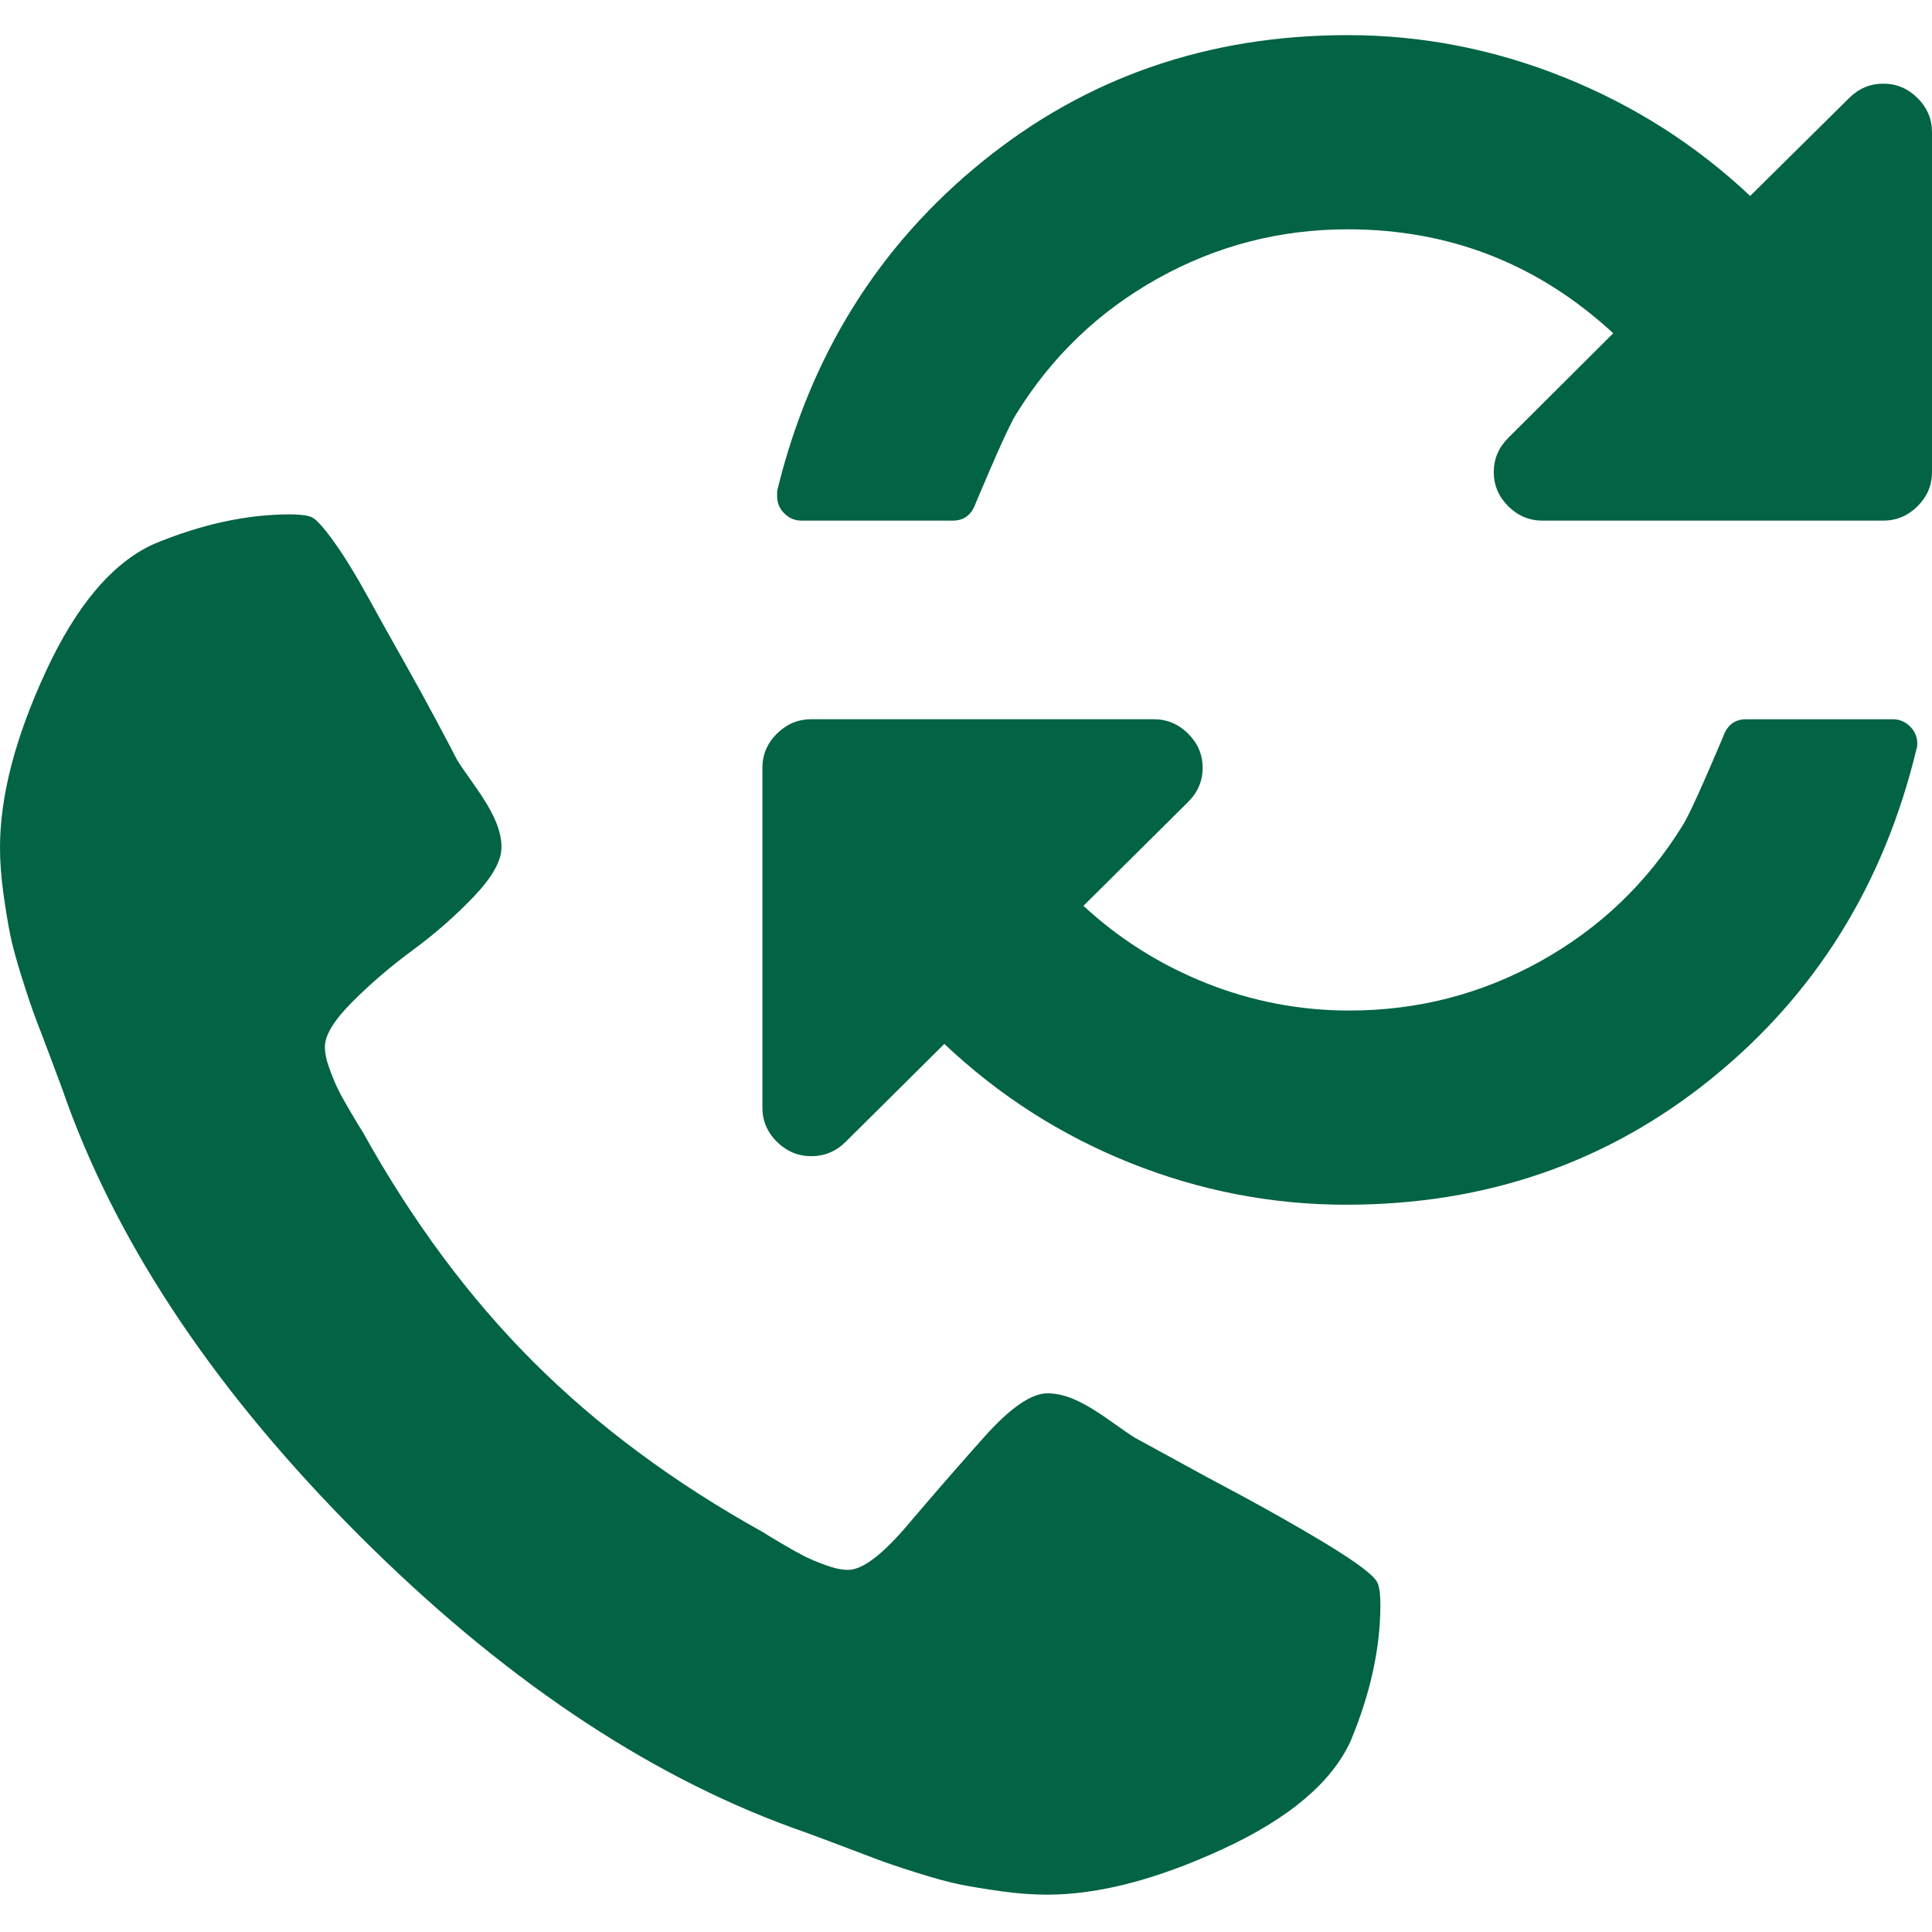 <svg width="55" height="55" viewBox="0 0 55 53" fill="none" xmlns="http://www.w3.org/2000/svg">
<path d="M54.589 1.792C54.315 1.519 53.989 1.382 53.614 1.382C53.239 1.382 52.914 1.519 52.64 1.792L49.824 4.578C48.279 3.124 46.51 1.997 44.518 1.198C42.526 0.399 40.475 0 38.367 0C34.396 0 30.931 1.198 27.971 3.596C25.011 5.993 23.061 9.12 22.123 12.979V13.13C22.123 13.317 22.191 13.479 22.329 13.616C22.466 13.753 22.628 13.821 22.816 13.821H27.126C27.444 13.821 27.66 13.655 27.776 13.324C28.382 11.885 28.765 11.043 28.923 10.798C29.934 9.156 31.277 7.868 32.952 6.932C34.627 5.996 36.432 5.528 38.366 5.528C41.269 5.528 43.788 6.514 45.925 8.487L42.936 11.467C42.662 11.74 42.525 12.065 42.525 12.439C42.525 12.813 42.662 13.137 42.936 13.411C43.211 13.684 43.536 13.821 43.911 13.821H53.614C53.989 13.821 54.314 13.684 54.589 13.411C54.863 13.137 55 12.813 55 12.439V2.764C55 2.39 54.864 2.066 54.589 1.792Z" fill="#036345"/>
<path d="M53.884 19.476H49.706C49.388 19.476 49.17 19.641 49.054 19.972C48.445 21.412 48.061 22.254 47.901 22.499C46.886 24.14 45.536 25.429 43.854 26.364C42.171 27.3 40.358 27.768 38.414 27.768C37.008 27.768 35.651 27.509 34.346 26.991C33.04 26.472 31.872 25.738 30.843 24.787L33.824 21.829C34.099 21.556 34.237 21.231 34.237 20.857C34.237 20.483 34.099 20.159 33.824 19.886C33.548 19.612 33.222 19.475 32.845 19.475H23.097C22.719 19.475 22.393 19.612 22.117 19.886C21.842 20.159 21.704 20.483 21.704 20.857V30.532C21.704 30.906 21.842 31.231 22.117 31.504C22.393 31.777 22.72 31.914 23.097 31.914C23.474 31.914 23.8 31.777 24.076 31.504L26.883 28.718C28.435 30.186 30.201 31.316 32.181 32.108C34.161 32.9 36.21 33.296 38.328 33.296C42.302 33.296 45.769 32.098 48.728 29.7C51.687 27.303 53.631 24.176 54.56 20.317C54.574 20.289 54.581 20.238 54.581 20.166C54.581 19.979 54.512 19.817 54.374 19.68C54.236 19.544 54.073 19.476 53.884 19.476Z" fill="#036345"/>
<path d="M34.824 51.632C32.944 52.502 31.274 52.937 29.816 52.937C29.406 52.937 28.971 52.906 28.511 52.842C28.051 52.777 27.661 52.714 27.341 52.65C27.022 52.586 26.599 52.471 26.075 52.305C25.55 52.139 25.172 52.01 24.943 51.921C24.712 51.832 24.29 51.672 23.677 51.442C23.063 51.211 22.678 51.07 22.526 51.02C18.33 49.484 14.23 46.715 10.226 42.712C6.223 38.707 3.453 34.608 1.918 30.413C1.868 30.259 1.727 29.875 1.496 29.262C1.266 28.648 1.106 28.225 1.016 27.996C0.927 27.765 0.799 27.388 0.633 26.864C0.467 26.339 0.352 25.918 0.288 25.597C0.224 25.278 0.16 24.888 0.096 24.427C0.032 23.967 0 23.531 0 23.122C0 21.664 0.435 19.995 1.305 18.114C2.175 16.234 3.198 15.025 4.375 14.488C5.731 13.925 7.023 13.643 8.251 13.643C8.532 13.643 8.737 13.669 8.865 13.72C8.993 13.772 9.204 14.002 9.498 14.411C9.793 14.82 10.113 15.339 10.458 15.966C10.803 16.593 11.142 17.2 11.475 17.788C11.807 18.377 12.127 18.958 12.434 19.534C12.741 20.11 12.933 20.474 13.01 20.628C13.086 20.756 13.253 20.999 13.508 21.357C13.764 21.715 13.956 22.035 14.084 22.316C14.212 22.598 14.276 22.866 14.276 23.122C14.276 23.506 14.013 23.973 13.489 24.523C12.964 25.073 12.389 25.578 11.762 26.039C11.135 26.5 10.559 26.992 10.035 27.517C9.511 28.041 9.249 28.469 9.249 28.802C9.249 28.981 9.293 29.192 9.383 29.435C9.472 29.678 9.556 29.877 9.633 30.03C9.709 30.183 9.831 30.401 9.997 30.683C10.163 30.964 10.272 31.143 10.323 31.22C11.73 33.753 13.348 35.934 15.177 37.763C17.007 39.593 19.187 41.211 21.721 42.618C21.797 42.669 21.976 42.778 22.258 42.944C22.54 43.11 22.758 43.231 22.911 43.308C23.064 43.385 23.262 43.468 23.506 43.557C23.749 43.646 23.96 43.691 24.14 43.691C24.548 43.691 25.111 43.269 25.828 42.425C26.544 41.58 27.274 40.743 28.015 39.911C28.757 39.08 29.358 38.665 29.819 38.665C30.075 38.665 30.343 38.728 30.625 38.856C30.907 38.984 31.226 39.176 31.584 39.432C31.943 39.688 32.185 39.854 32.313 39.932L34.347 41.044C35.703 41.76 36.835 42.393 37.743 42.943C38.651 43.494 39.144 43.87 39.221 44.075C39.272 44.203 39.297 44.408 39.297 44.69C39.296 45.917 39.014 47.209 38.45 48.562C37.913 49.738 36.704 50.762 34.824 51.632Z" fill="#036345"/>
</svg>
